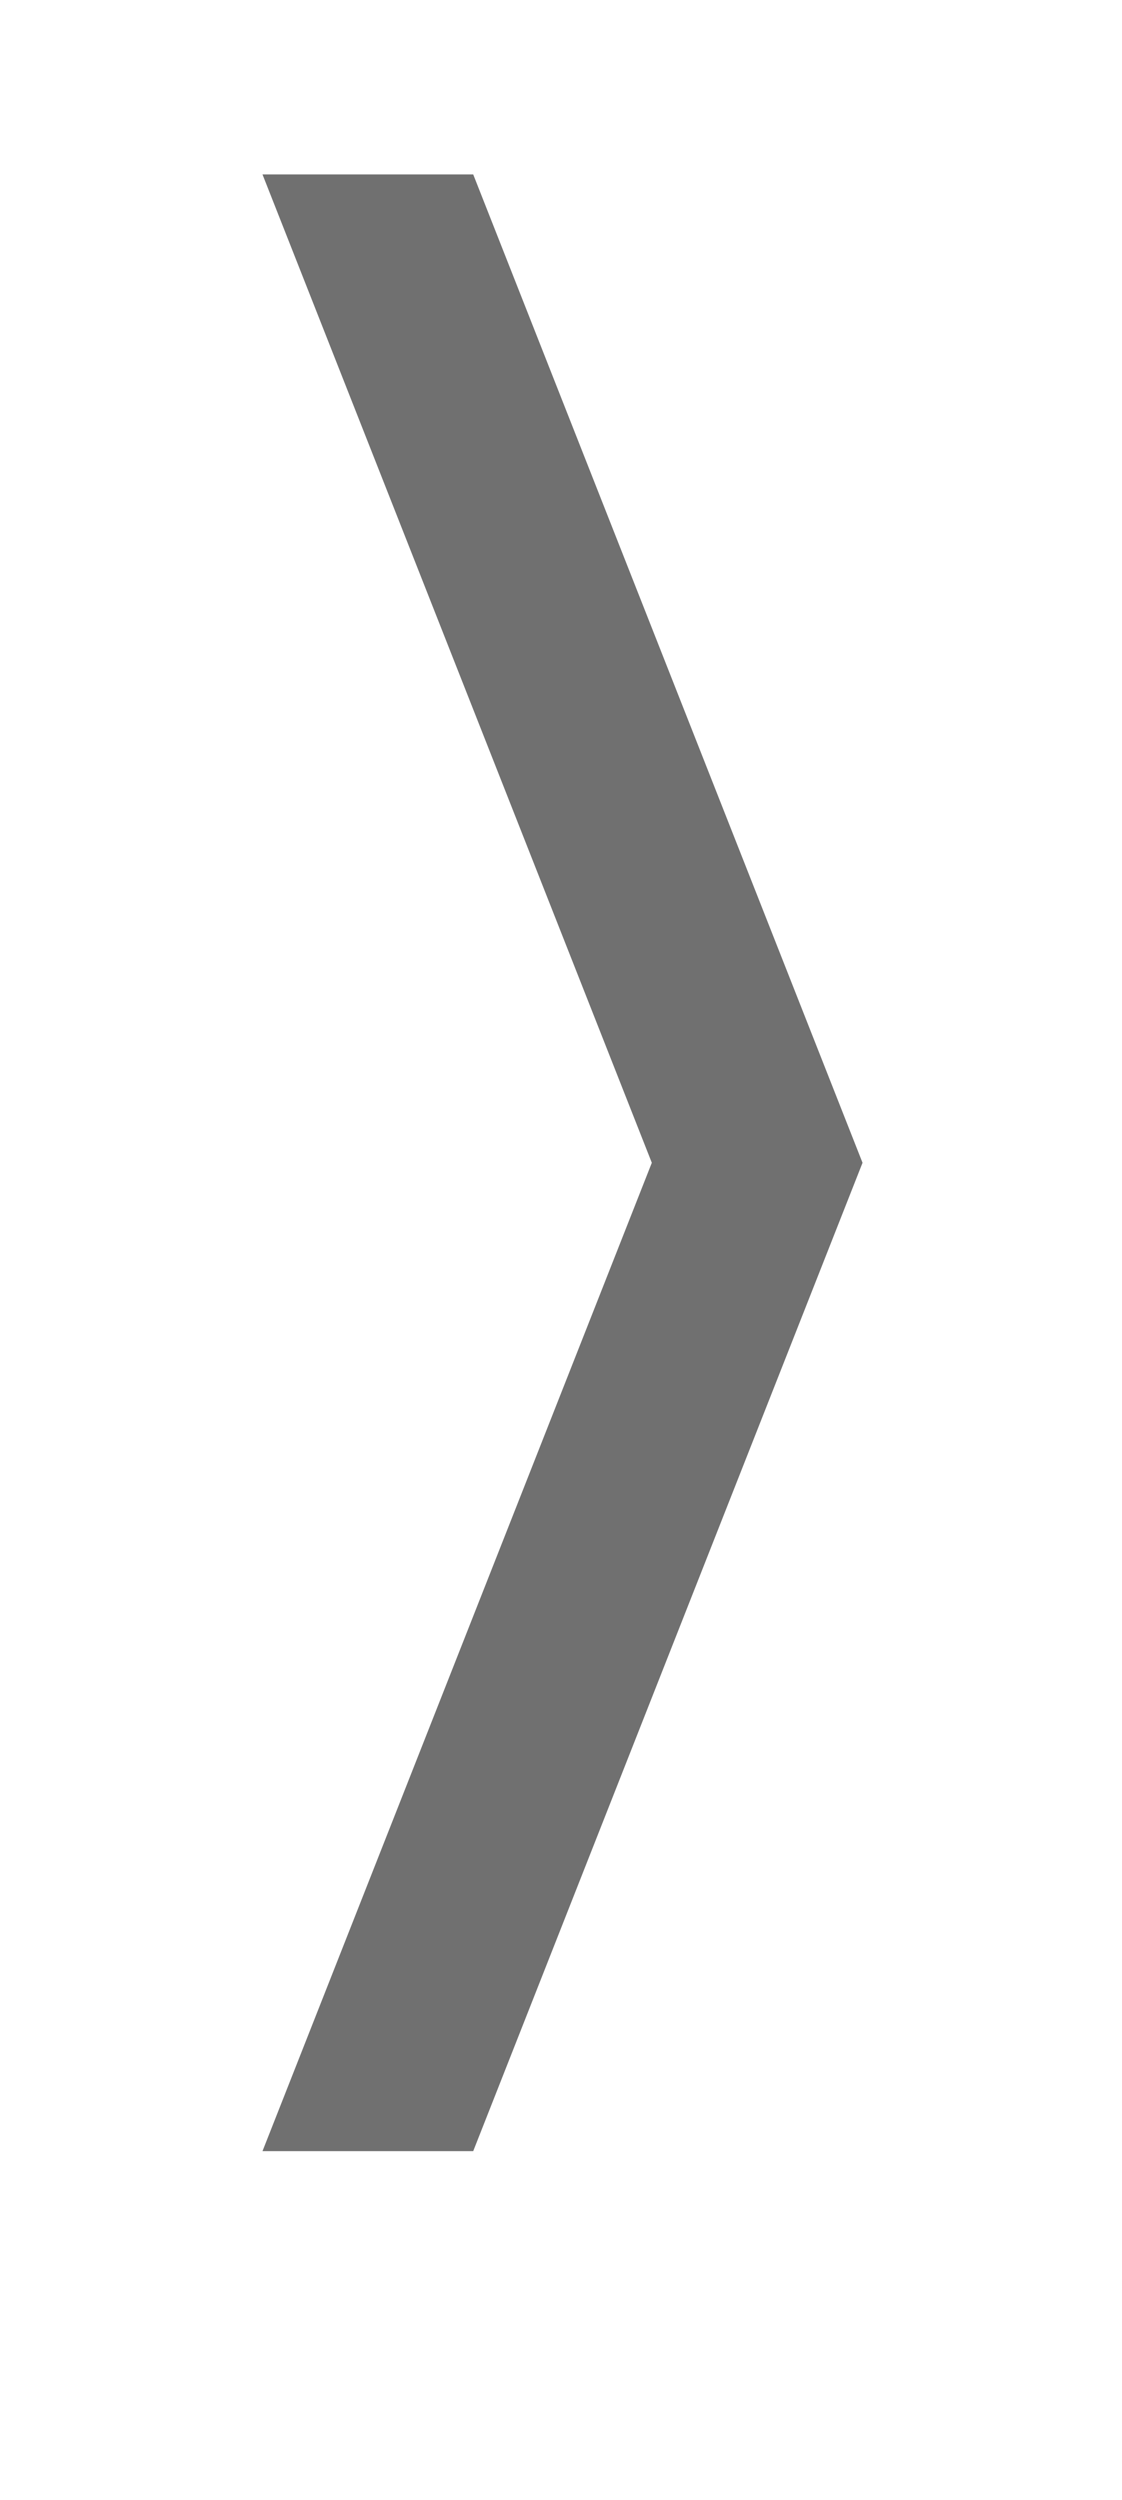 <?xml version="1.0" encoding="utf-8"?>
<!-- Generator: Adobe Illustrator 24.2.1, SVG Export Plug-In . SVG Version: 6.00 Build 0)  -->
<svg version="1.1" id="Layer_1" xmlns="http://www.w3.org/2000/svg" xmlns:xlink="http://www.w3.org/1999/xlink" x="0px" y="0px"
	 viewBox="0 0 38.6 86" style="enable-background:new 0 0 38.6 86;" xml:space="preserve">
<style type="text/css">
	.st0{fill:#707070;stroke:#707070;stroke-width:2;}
</style>
<g transform="translate(-1422.531 -404)">
	<g transform="matrix(1, 0, 0, 1, 1422.53, 404)">
		<path class="st0" d="M15.6,7h-5.1l13,33l-13,33h5.1l13-33L15.6,7z"/>
	</g>
</g>
</svg>
